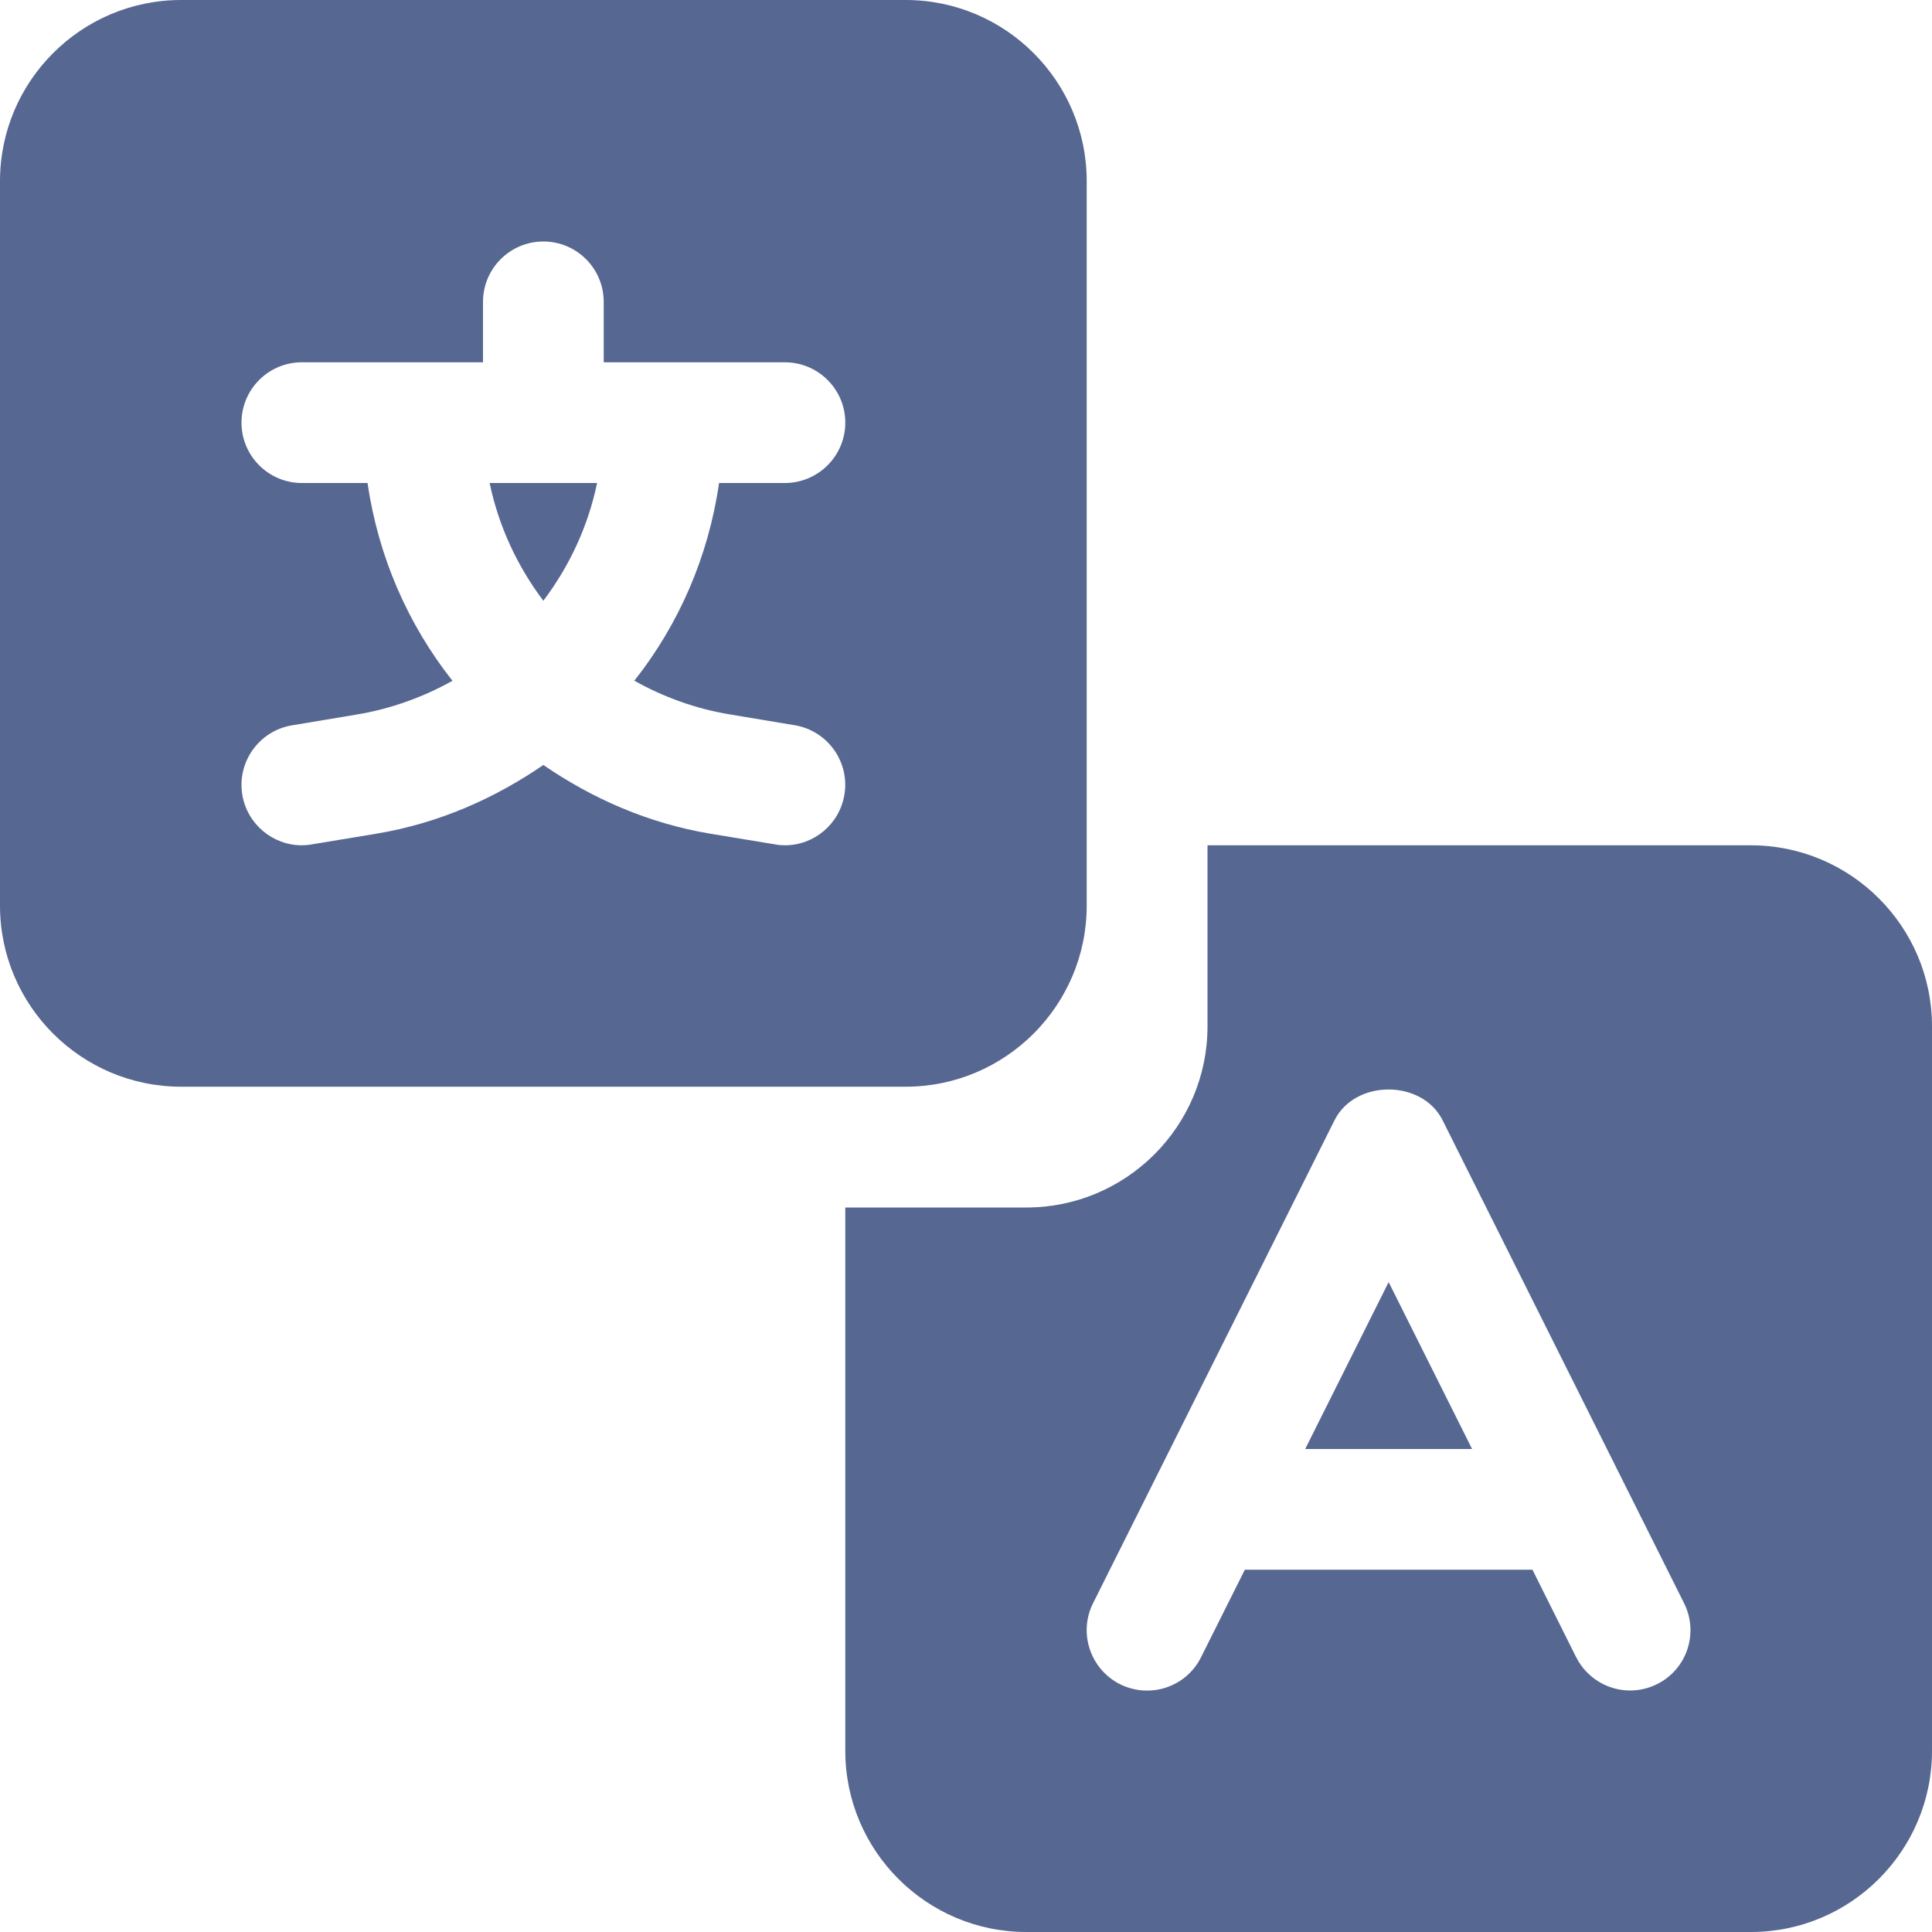 <svg width="21" height="21" viewBox="0 0 21 21" fill="none" xmlns="http://www.w3.org/2000/svg">
<path d="M14.187 15.75H16.001L15.094 13.936L14.187 15.75Z" fill="#566791"/>
<path d="M19.031 9.188H13.125V11.156C13.125 12.242 12.242 13.125 11.156 13.125H9.188V19.031C9.188 20.117 10.071 21 11.156 21H19.031C20.117 21 21 20.117 21 19.031V11.156C21 10.071 20.117 9.188 19.031 9.188ZM18.013 18.305C17.917 18.353 17.817 18.375 17.719 18.375C17.479 18.375 17.248 18.242 17.132 18.013L16.657 17.062H13.531L13.055 18.013C12.894 18.338 12.5 18.468 12.175 18.307C11.851 18.144 11.719 17.75 11.881 17.426L14.506 12.176C14.729 11.731 15.457 11.731 15.68 12.176L18.305 17.426C18.467 17.749 18.337 18.144 18.013 18.305Z" fill="#566791"/>
<path d="M5.906 6.53C6.188 6.156 6.392 5.723 6.49 5.25H5.322C5.421 5.723 5.624 6.156 5.906 6.53Z" fill="#566791"/>
<path d="M11.812 9.844V1.969C11.812 0.883 10.929 0 9.844 0H1.969C0.883 0 0 0.883 0 1.969V9.844C0 10.929 0.883 11.812 1.969 11.812H9.844C10.929 11.812 11.812 10.929 11.812 9.844ZM7.937 7.766L8.639 7.883C8.996 7.943 9.239 8.282 9.178 8.64C9.124 8.96 8.846 9.188 8.533 9.188C8.497 9.188 8.459 9.185 8.424 9.178L7.721 9.062C7.045 8.949 6.438 8.68 5.906 8.315C5.375 8.68 4.767 8.949 4.091 9.062L3.389 9.178C3.353 9.185 3.315 9.188 3.28 9.188C2.966 9.188 2.688 8.96 2.634 8.64C2.574 8.282 2.817 7.943 3.174 7.884L3.876 7.767C4.253 7.704 4.602 7.576 4.918 7.4C4.435 6.788 4.112 6.053 3.995 5.25H3.281C2.919 5.25 2.625 4.956 2.625 4.594C2.625 4.231 2.919 3.938 3.281 3.938H5.25V3.281C5.25 2.919 5.544 2.625 5.906 2.625C6.269 2.625 6.562 2.919 6.562 3.281V3.938H8.531C8.893 3.938 9.188 4.231 9.188 4.594C9.188 4.956 8.893 5.25 8.531 5.25H7.816C7.7 6.053 7.378 6.788 6.895 7.399C7.211 7.576 7.56 7.704 7.937 7.766Z" fill="#566791"/>
</svg>
